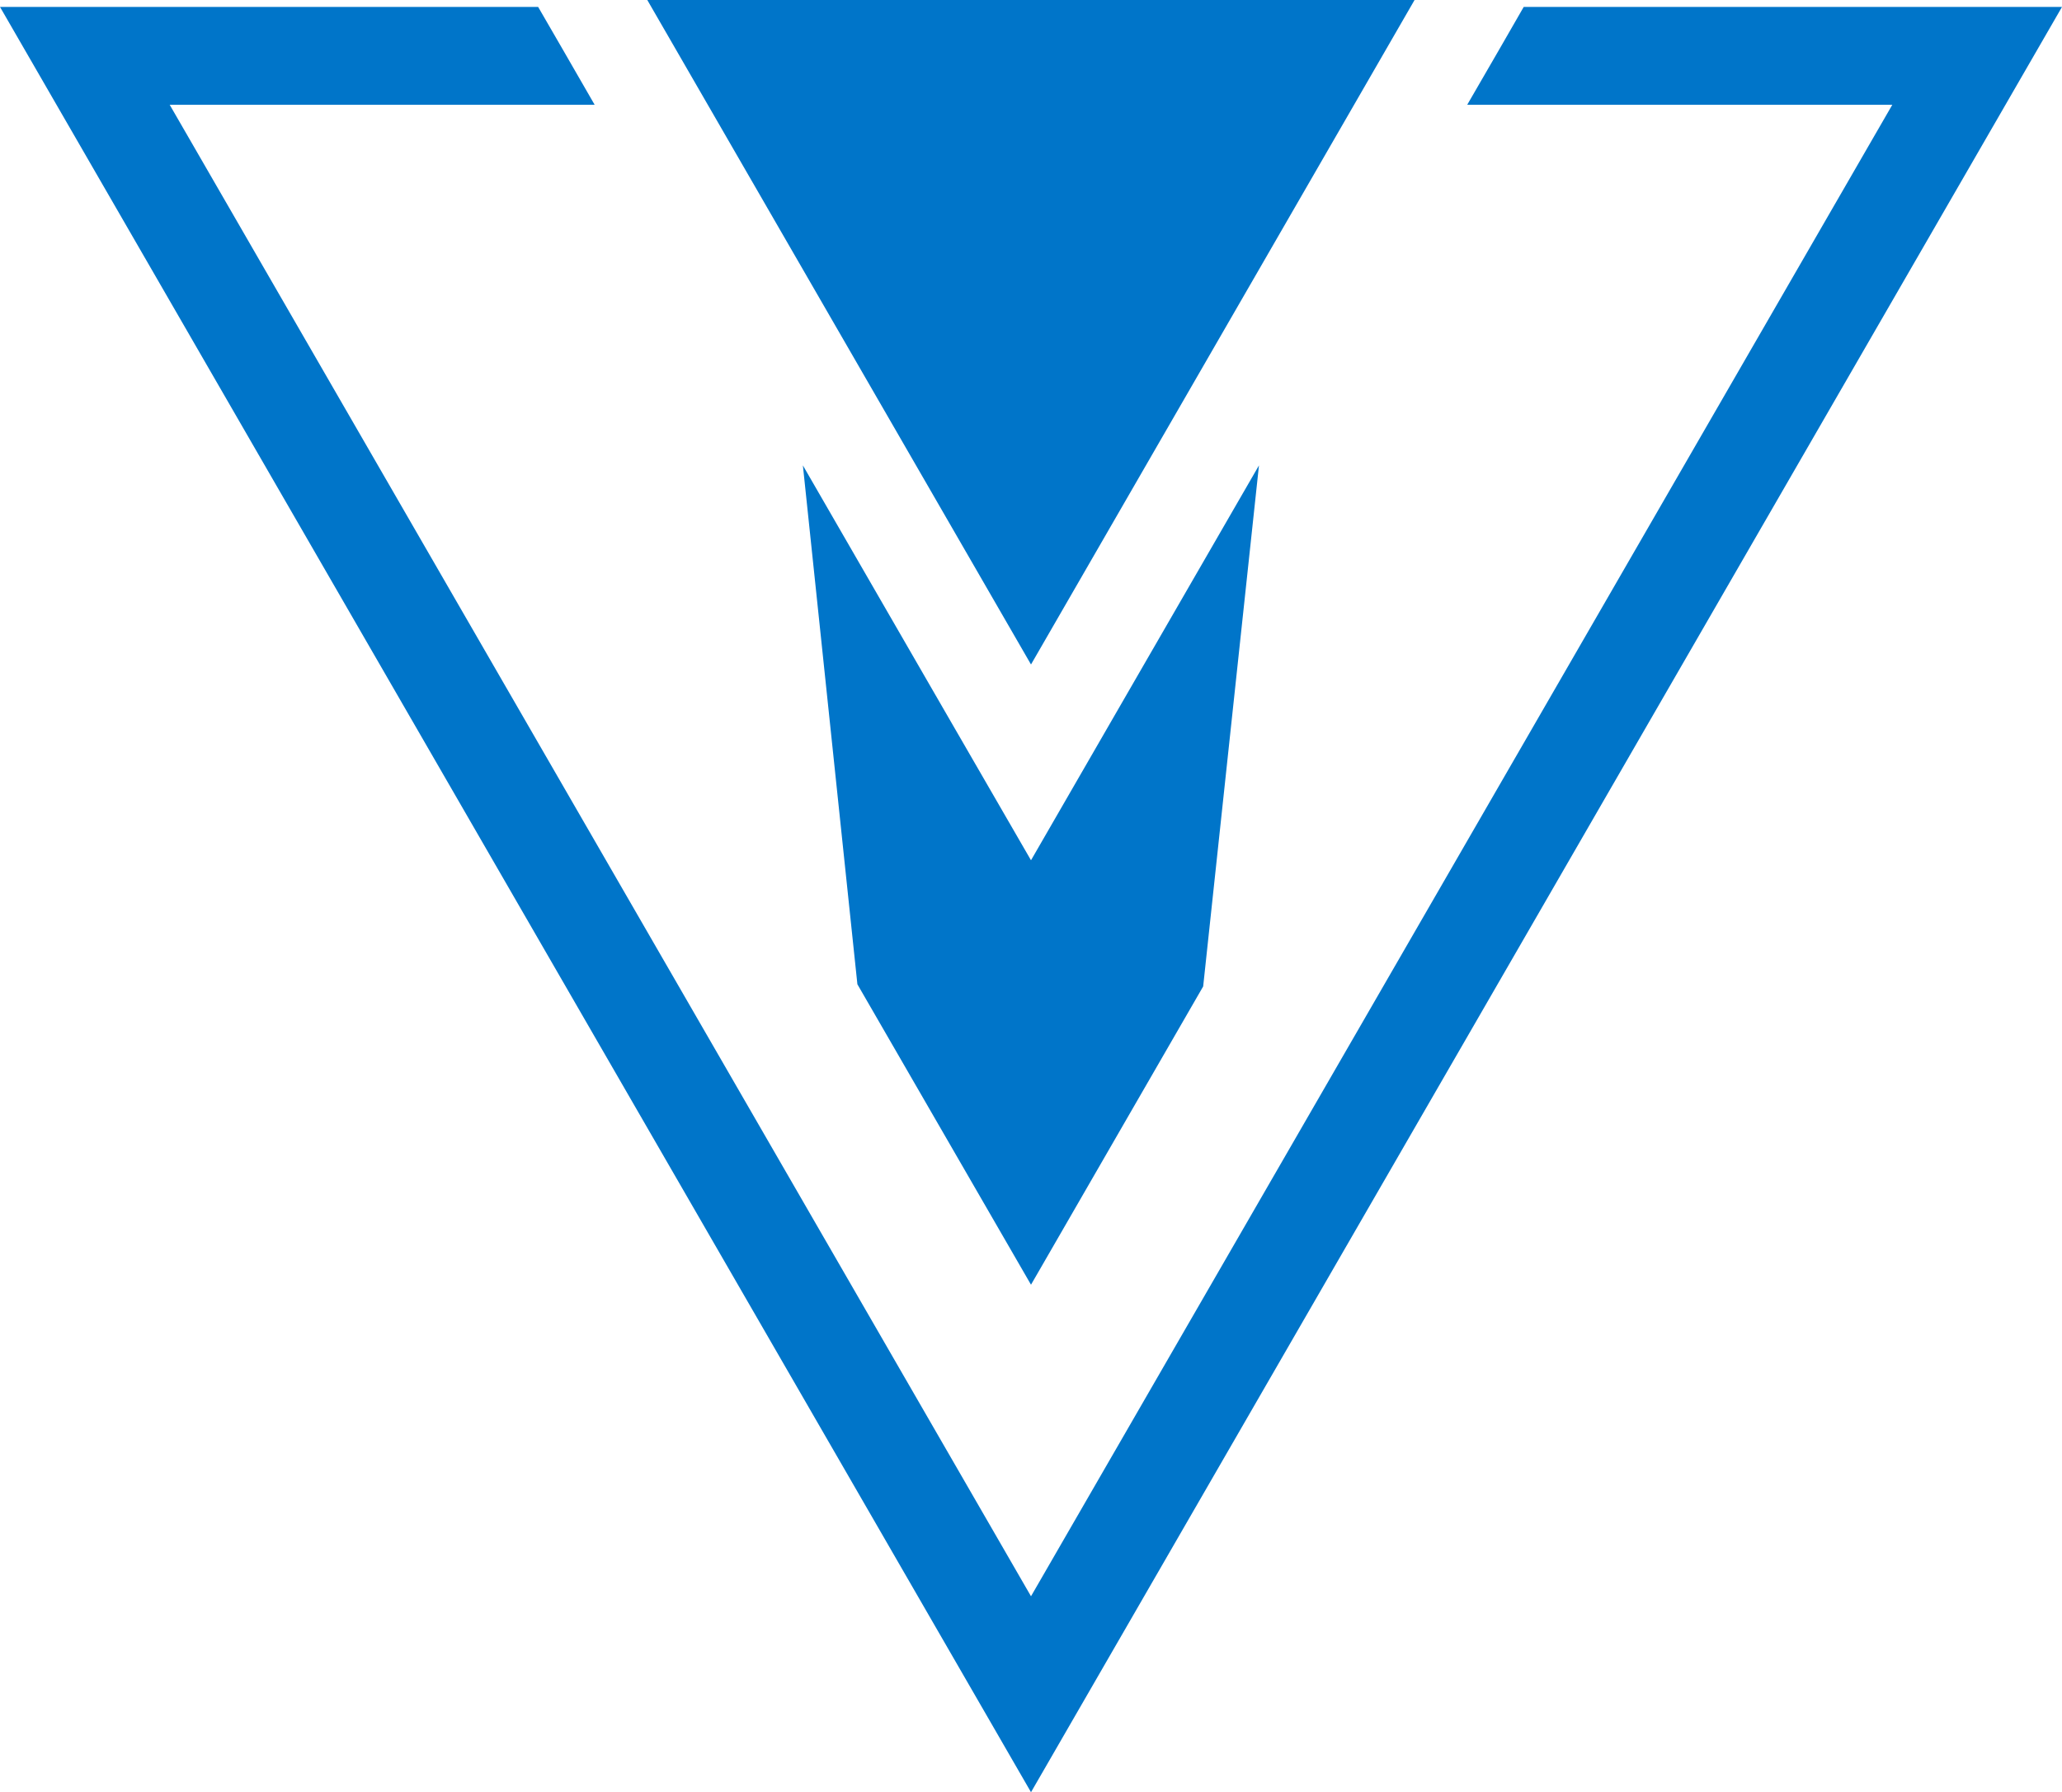 <svg xmlns="http://www.w3.org/2000/svg" viewBox="0 0 143 124.31"><defs><style>.cls-1{fill:#0075c9;}</style></defs><g id="Capa_2" data-name="Capa 2"><g id="Layer_1" data-name="Layer 1"><polygon class="cls-1" points="105.67 0.48 103.99 3.4 101.75 7.27 131.23 7.27 71.5 110.72 11.77 7.27 41.24 7.27 39.01 3.4 37.32 0.48 0 0.48 71.5 124.31 143 0.48 105.67 0.48"/><polygon class="cls-1" points="71.5 89.11 83.44 68.42 87.31 32.28 77.38 49.48 71.5 59.67 65.61 49.48 55.68 32.28 59.46 68.27 71.5 89.11"/><polygon class="cls-1" points="71.5 46.09 98.1 0 44.89 0 71.5 46.09"/></g></g></svg>